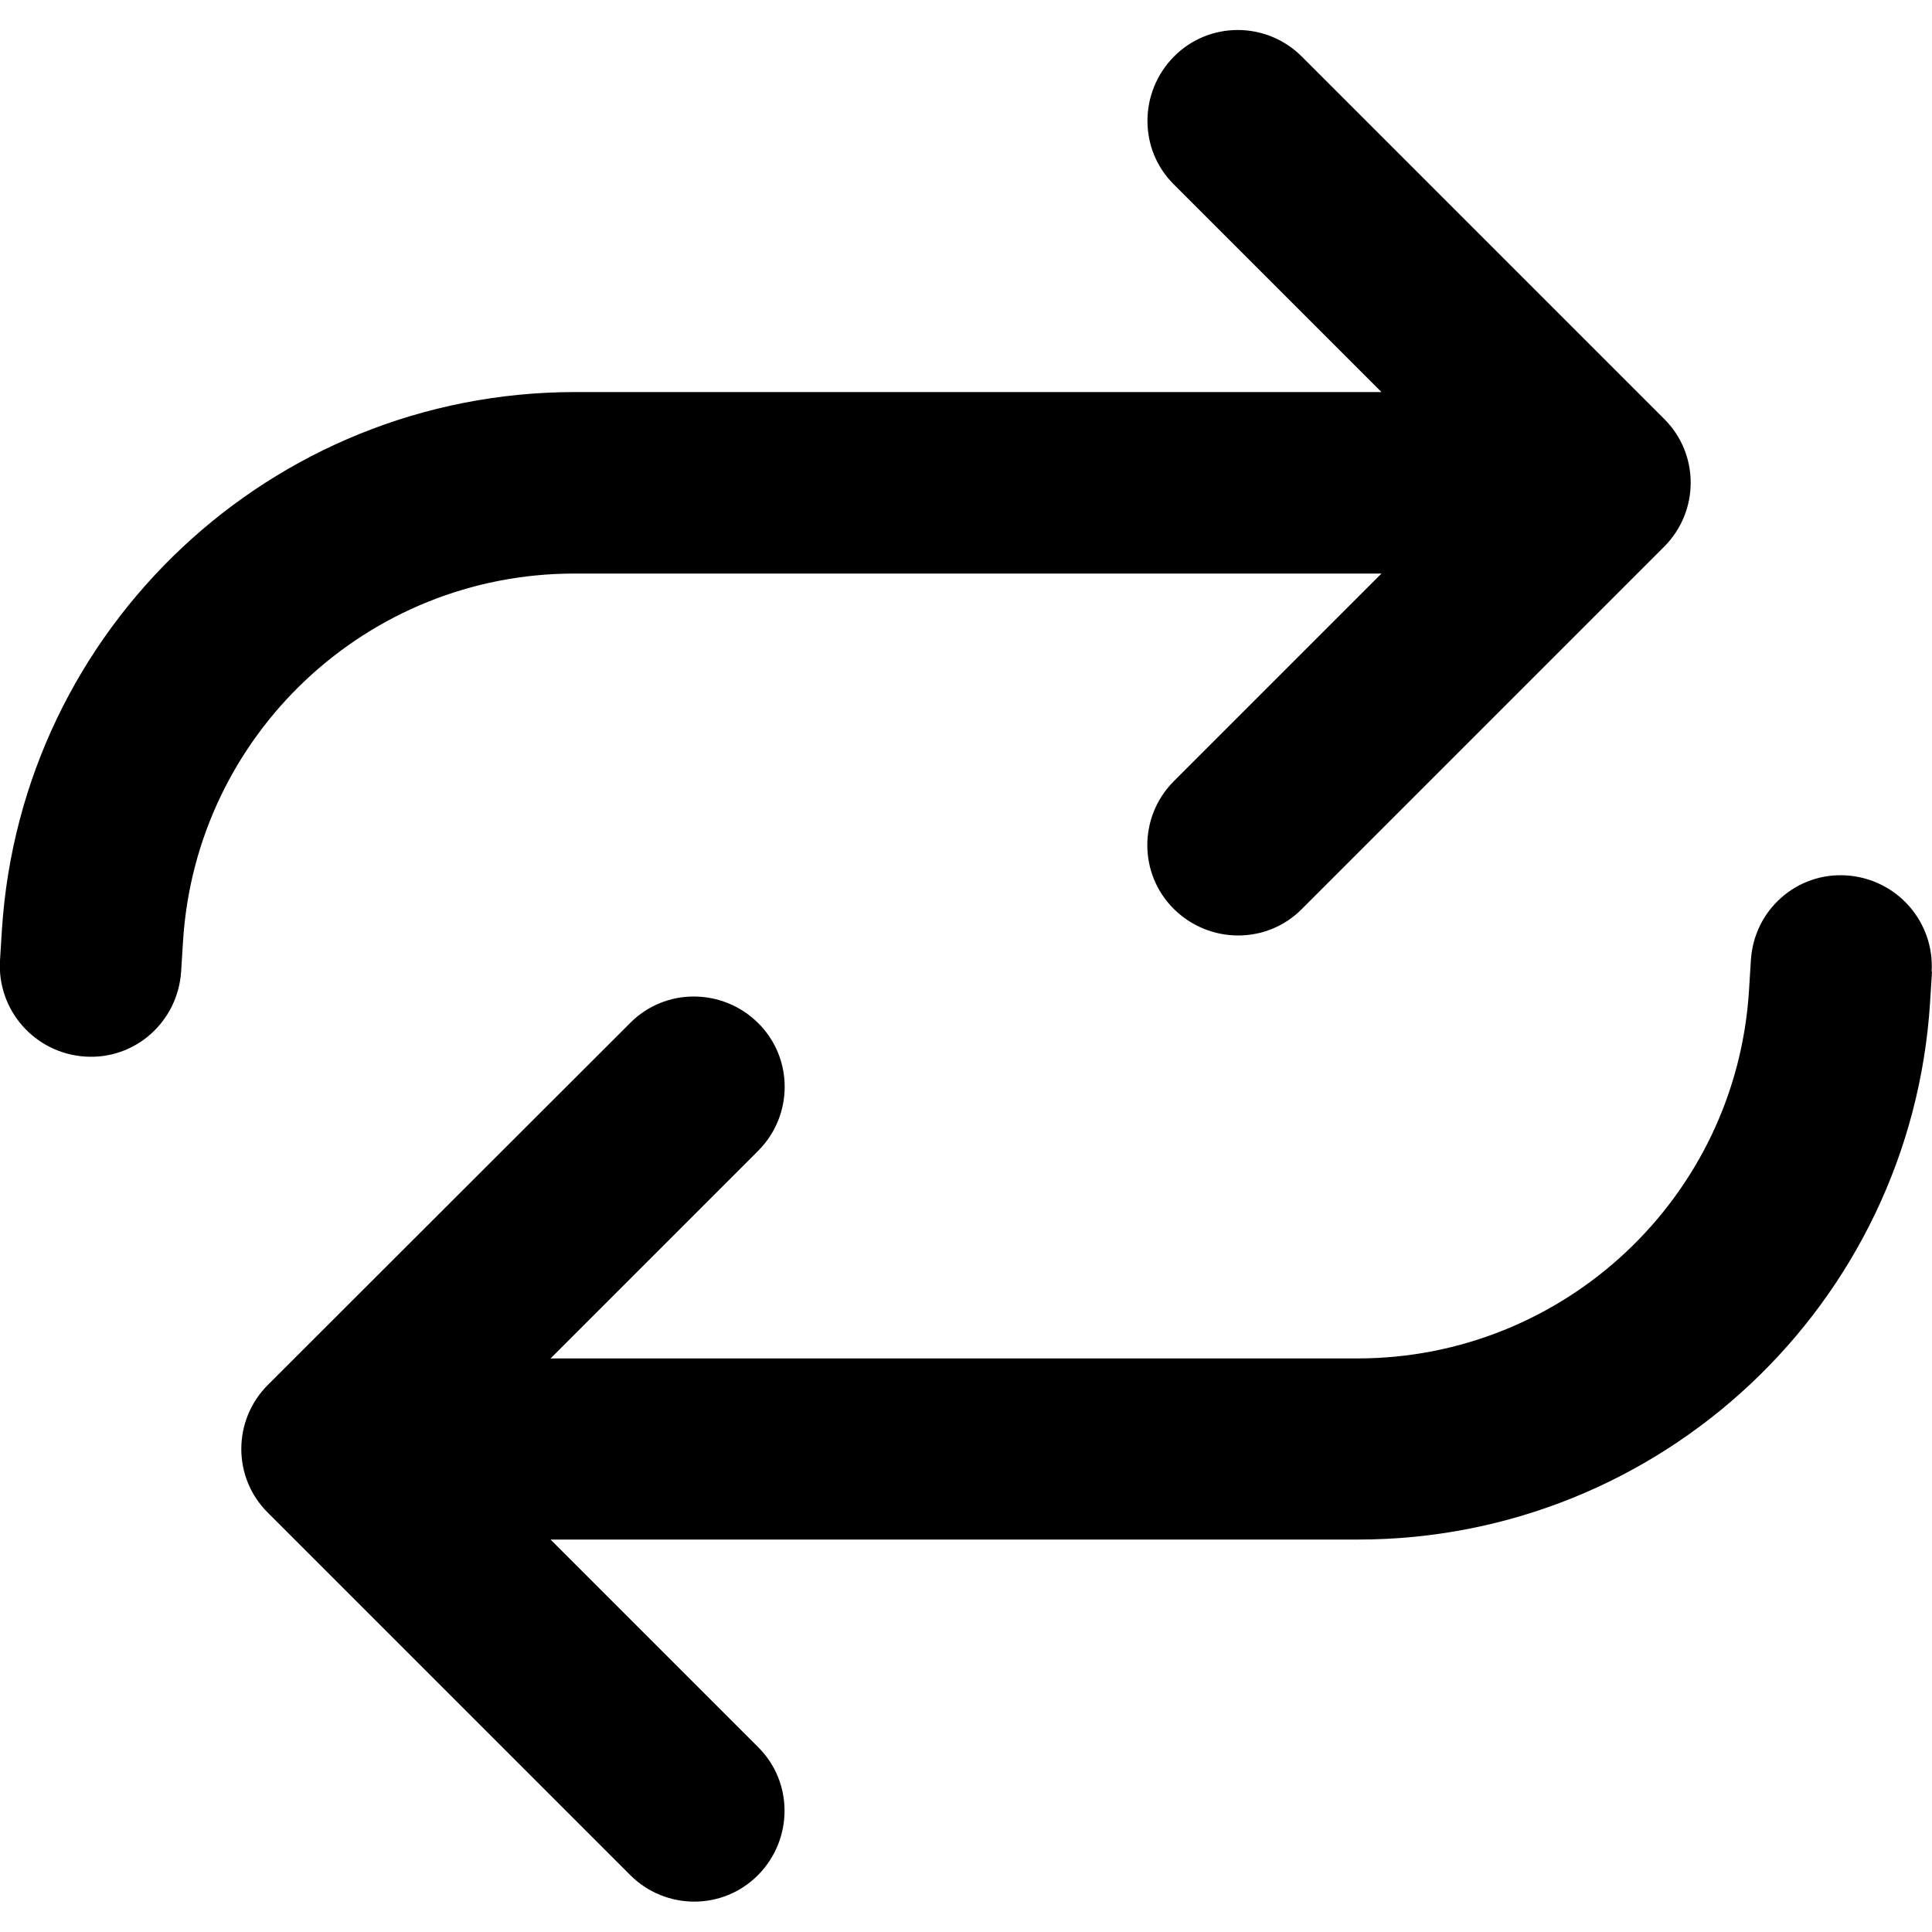 <svg xmlns="http://www.w3.org/2000/svg" viewBox="0 0 512 512"><!--! Font Awesome Pro 6.5.1 by @fontawesome - https://fontawesome.com License - https://fontawesome.com/license (Commercial License) Copyright 2023 Fonticons, Inc. --><path d="M0 254.5c-.8 13.2 9.2 24.6 22.5 25.5s24.6-9.2 25.5-22.5l.5-8C51.9 194.7 97.3 152 152.2 152H366.1l-55 55c-9.4 9.4-9.4 24.6 0 33.9s24.6 9.4 33.9 0l96-96c9.4-9.4 9.4-24.6 0-33.9L345 15c-9.4-9.4-24.6-9.4-33.9 0s-9.4 24.6 0 33.9l55 55H152.2C72 104 5.6 166.4 .5 246.5l-.5 8zm511.9 3c.8-13.2-9.2-24.6-22.5-25.5s-24.6 9.2-25.4 22.5l-.5 8c-3.4 54.8-48.9 97.5-103.8 97.5H145.9l55-55c9.4-9.4 9.4-24.6 0-33.9s-24.6-9.4-33.9 0L71 367c-9.4 9.4-9.4 24.6 0 33.9l96 96c9.4 9.4 24.6 9.4 33.9 0s9.4-24.6 0-33.9l-55-55H359.8c80.3 0 146.7-62.4 151.7-142.5l.5-8z"/></svg>